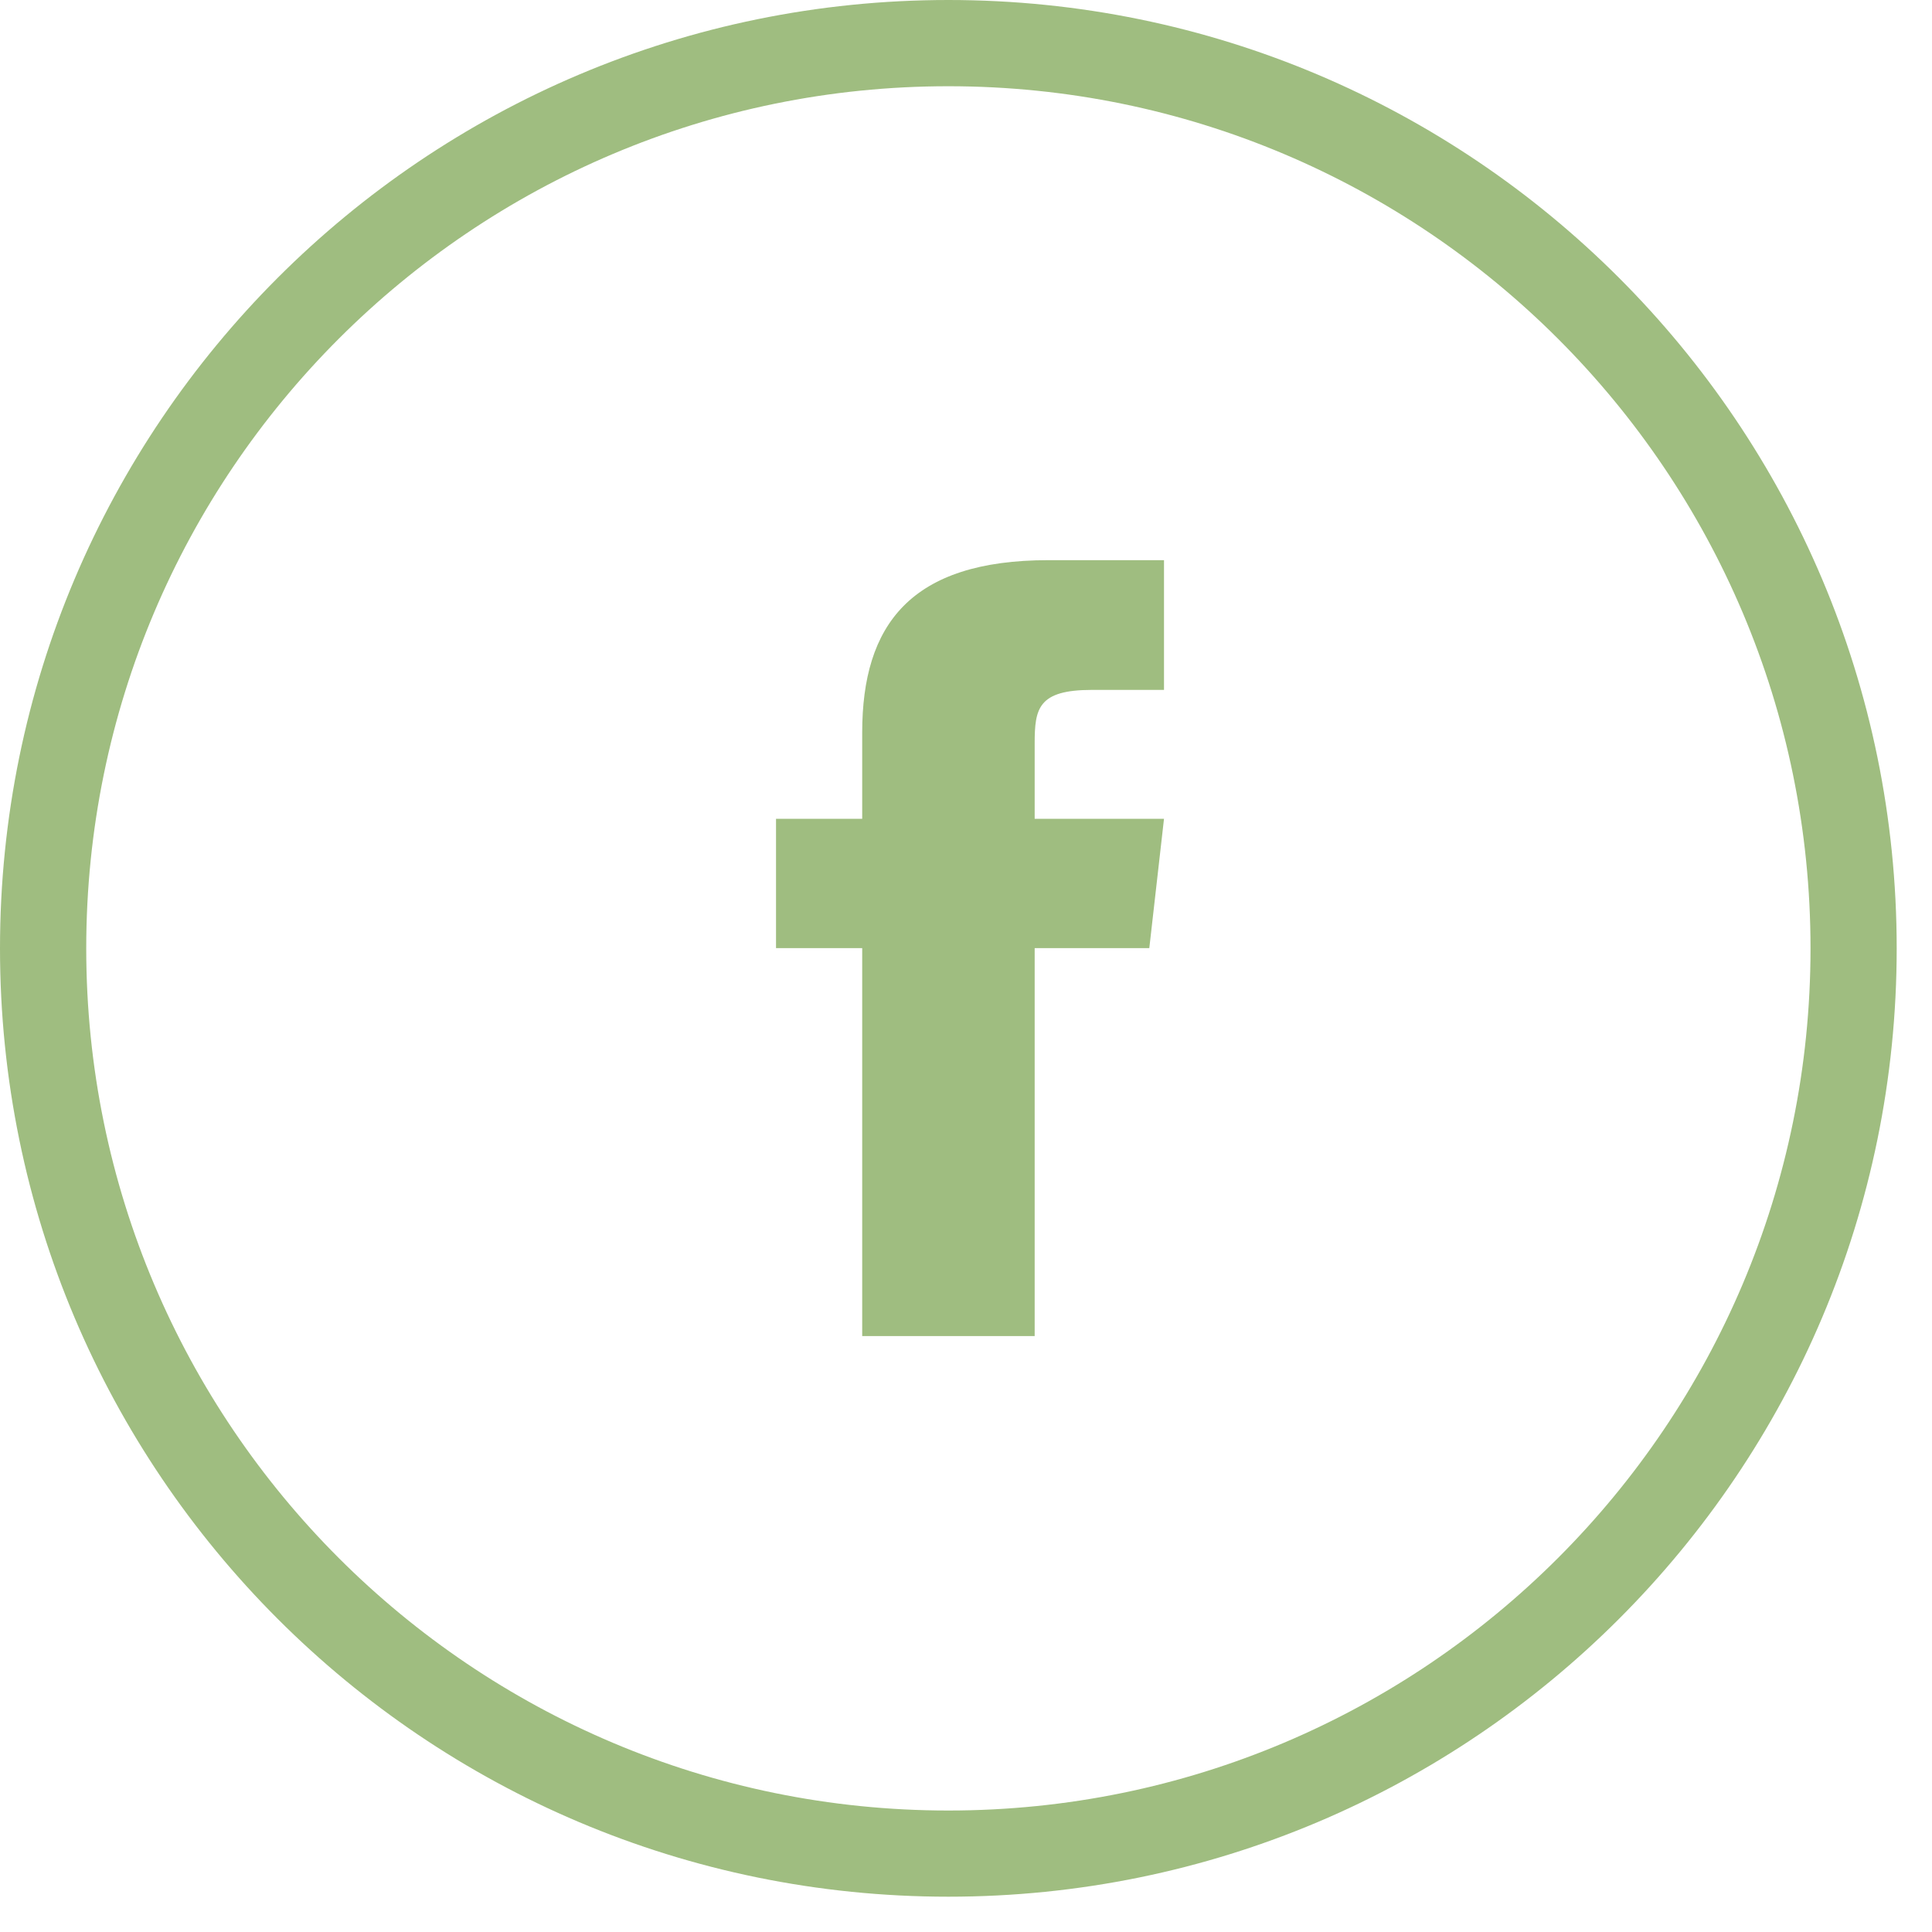 <svg width="33" height="33" viewBox="0 0 33 33" fill="none" xmlns="http://www.w3.org/2000/svg">
<path d="M14.727 12.513V13.986H13.255V16.195H14.727V22.821H17.673V16.195H19.631L19.882 13.986H17.673V12.697C17.673 12.101 17.732 11.784 18.652 11.784H19.882V9.568H17.908C15.552 9.568 14.727 10.672 14.727 12.513Z" fill="#9FBD80"/>
<path d="M16.199 0C7.252 0 0 7.252 0 16.199C0 25.145 7.252 32.397 16.199 32.397C25.145 32.397 32.397 25.145 32.397 16.199C32.397 7.252 25.145 0 16.199 0ZM16.199 30.925C8.066 30.925 1.473 24.332 1.473 16.199C1.473 8.066 8.066 1.473 16.199 1.473C24.332 1.473 30.925 8.066 30.925 16.199C30.925 24.332 24.332 30.925 16.199 30.925Z" fill="#9FBD80"/>
</svg>
